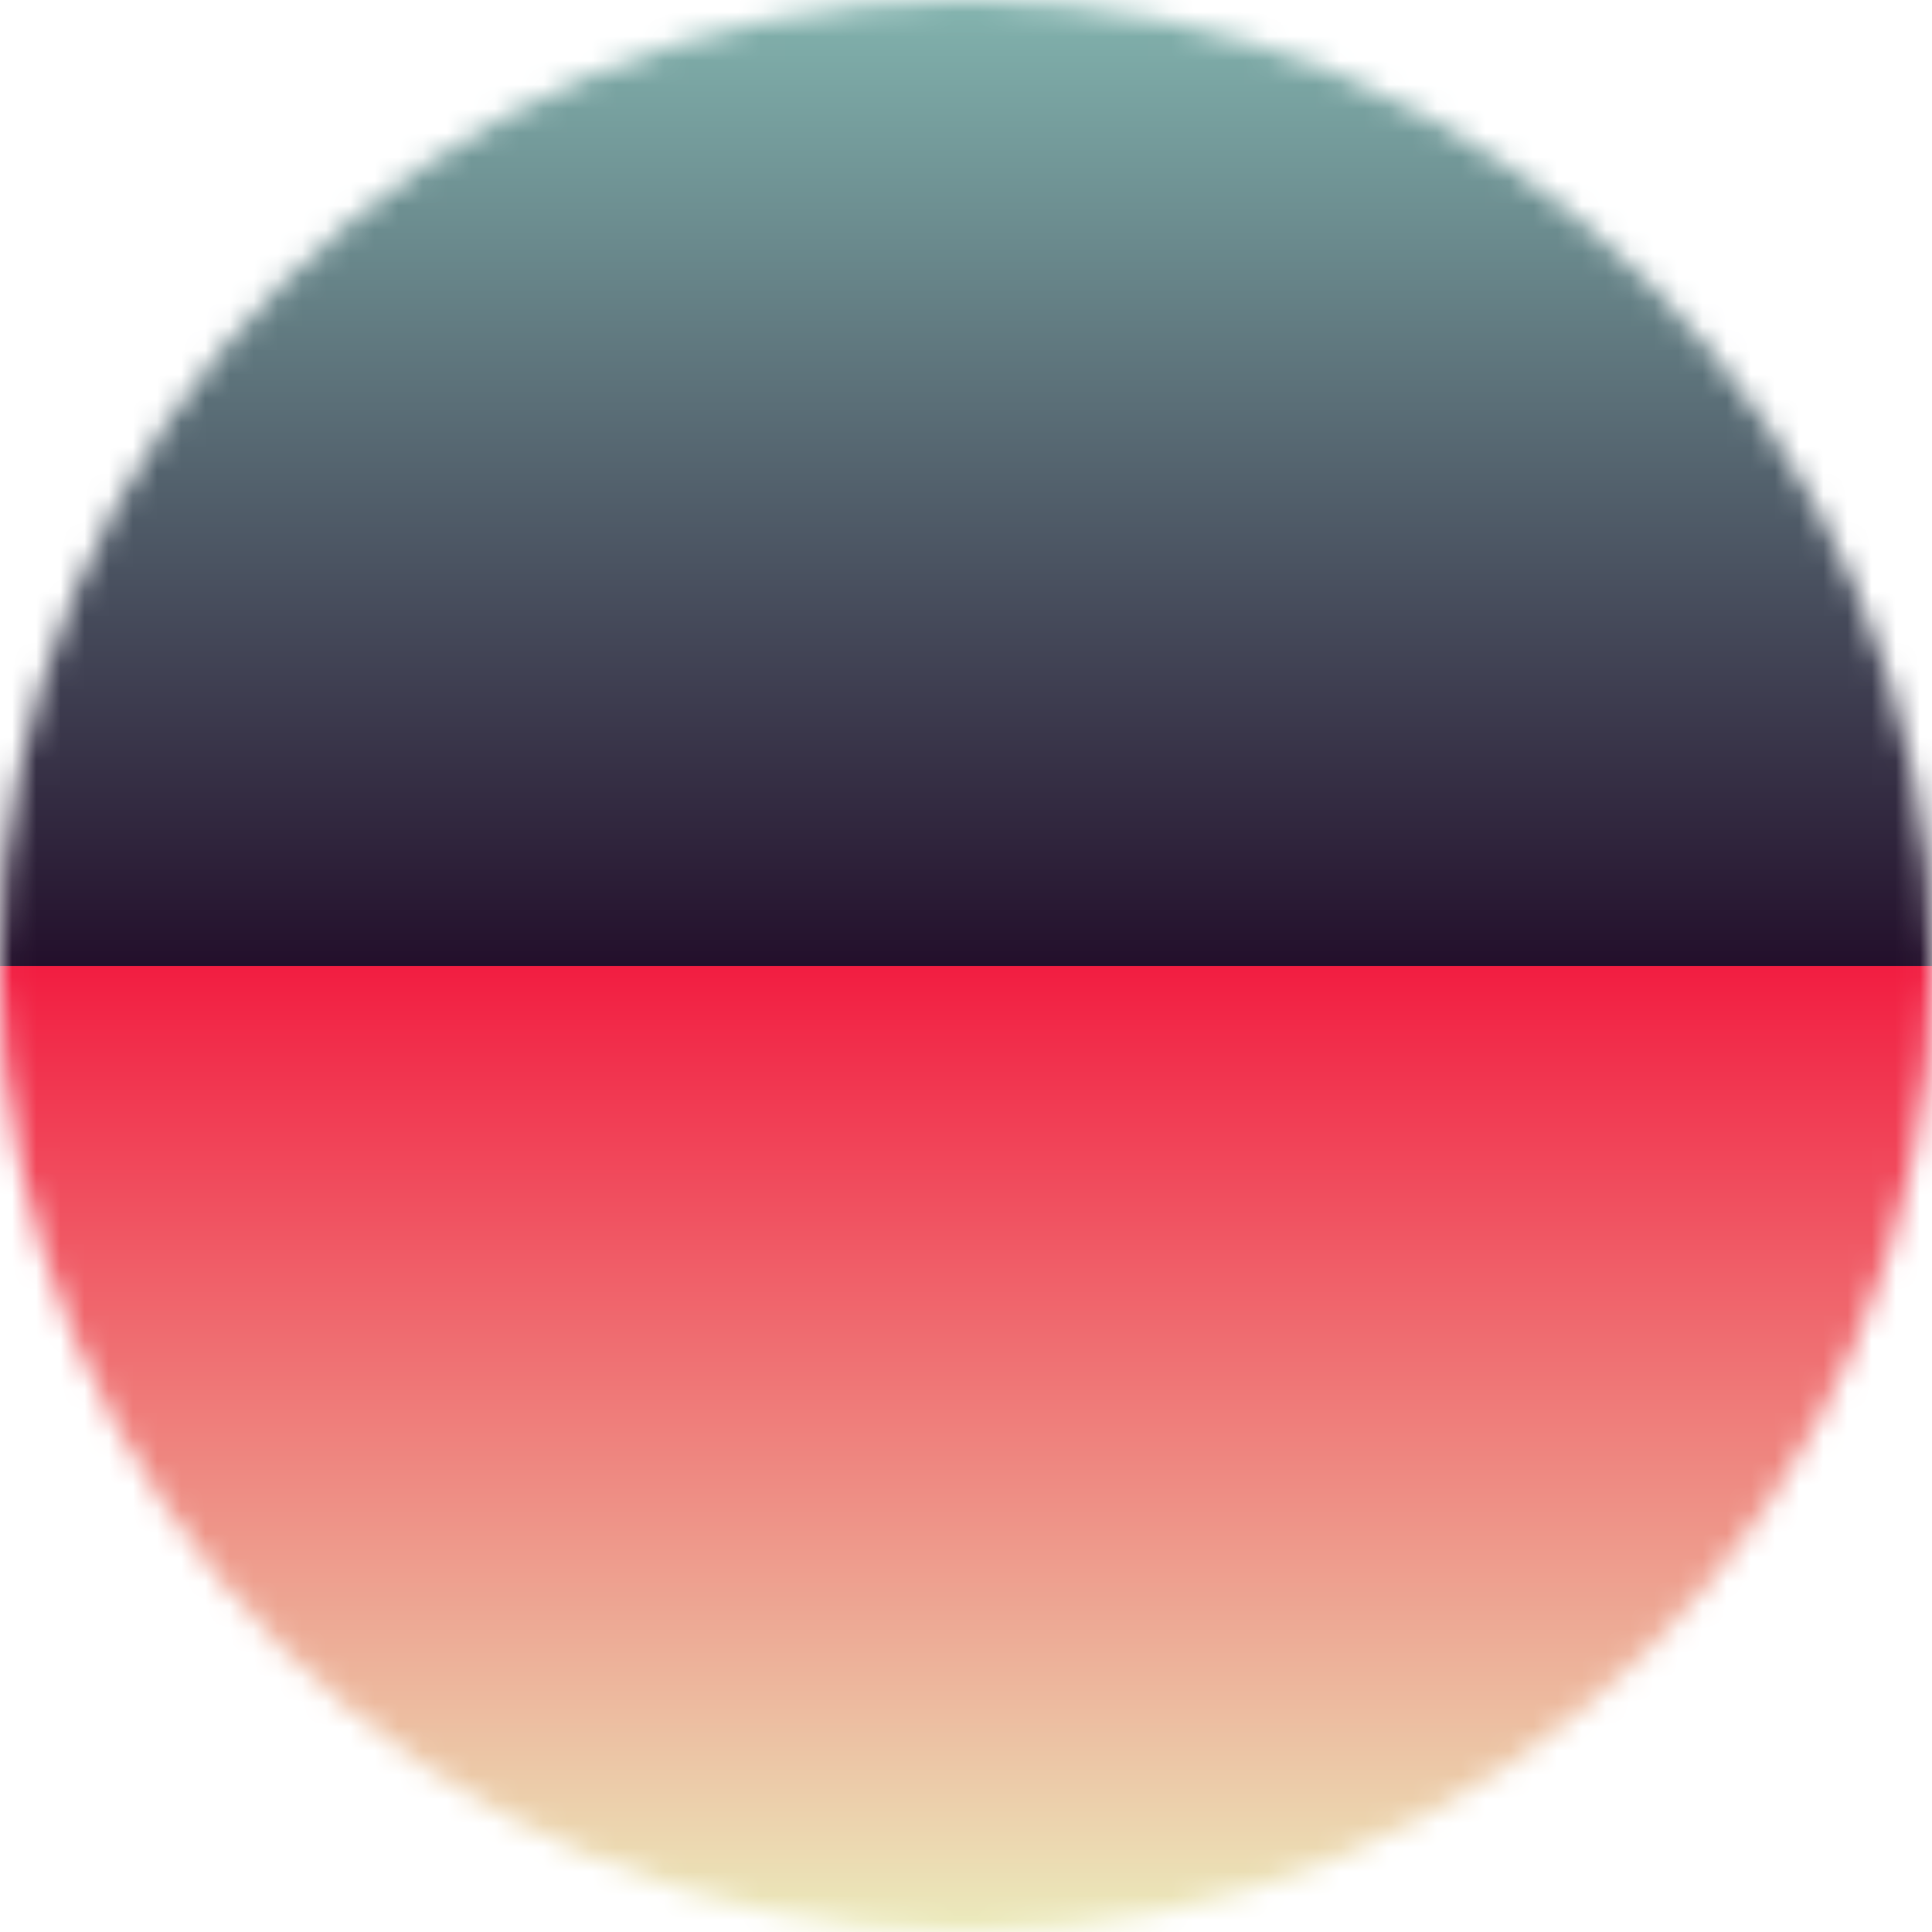 <svg viewBox="0 0 80 80" fill="none" xmlns="http://www.w3.org/2000/svg"><mask id="a" maskUnits="userSpaceOnUse" x="0" y="0" width="80" height="80"><circle cx="40" cy="40" r="40" fill="#fff"/></mask><g mask="url(#a)"><path fill="url(#b)" d="M0 0h80v40H0z"/><path fill="url(#c)" d="M0 40h80v40H0z"/></g><defs><linearGradient id="b" x1="40" y1="0" x2="40" y2="40" gradientUnits="userSpaceOnUse"><stop stop-color="#82b3ae"/><stop offset="1" stop-color="#230f2b"/></linearGradient><linearGradient id="c" x1="40" y1="40" x2="40" y2="80" gradientUnits="userSpaceOnUse"><stop stop-color="#f21d41"/><stop offset="1" stop-color="#ebebbc"/></linearGradient></defs></svg>
